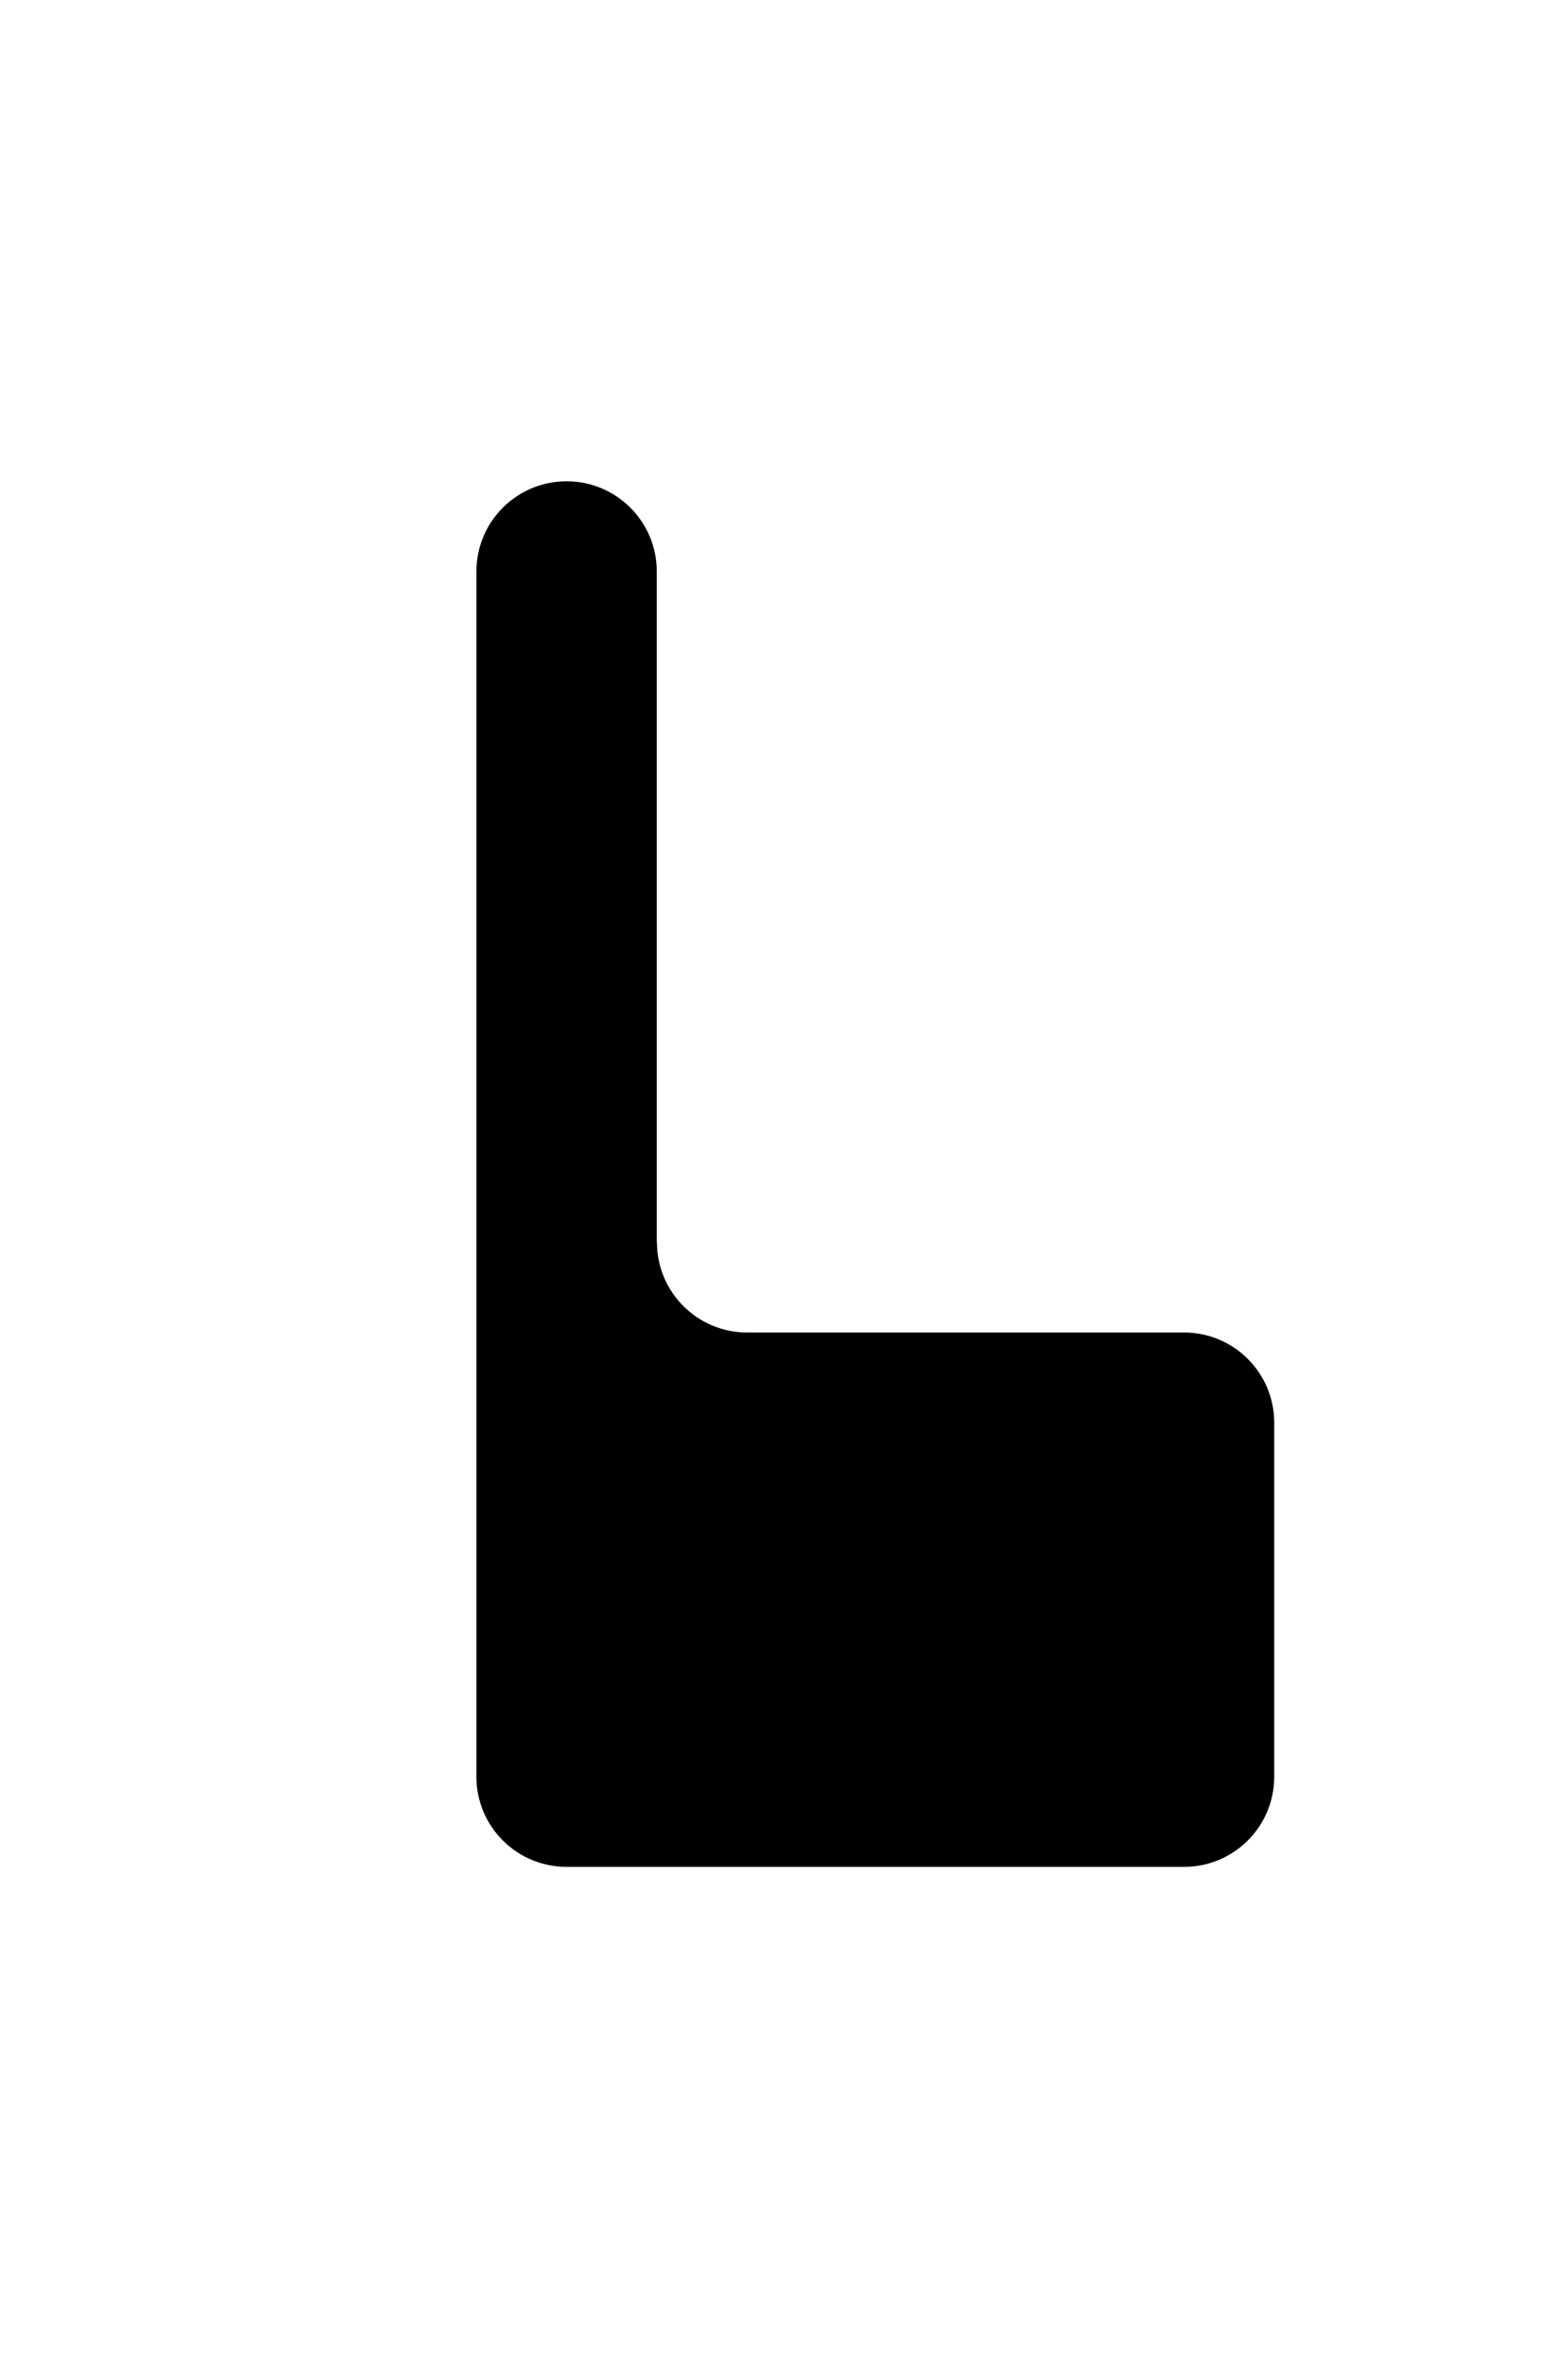 <?xml version="1.0" encoding="UTF-8"?>
<svg id="Laag_1" data-name="Laag 1" xmlns="http://www.w3.org/2000/svg" viewBox="0 0 91.27 136.94">
  <path d="M38.23,72.29v-39.03c0-2.9-2.35-5.25-5.25-5.25h0c-2.9,0-5.25,2.35-5.25,5.25v70.14c0,2.9,2.35,5.25,5.25,5.25h35.94c2.9,0,5.25-2.35,5.25-5.25v-20.6c0-2.9-2.35-5.25-5.25-5.25h-25.43c-2.9,0-5.25-2.35-5.25-5.25Z"/>
</svg>